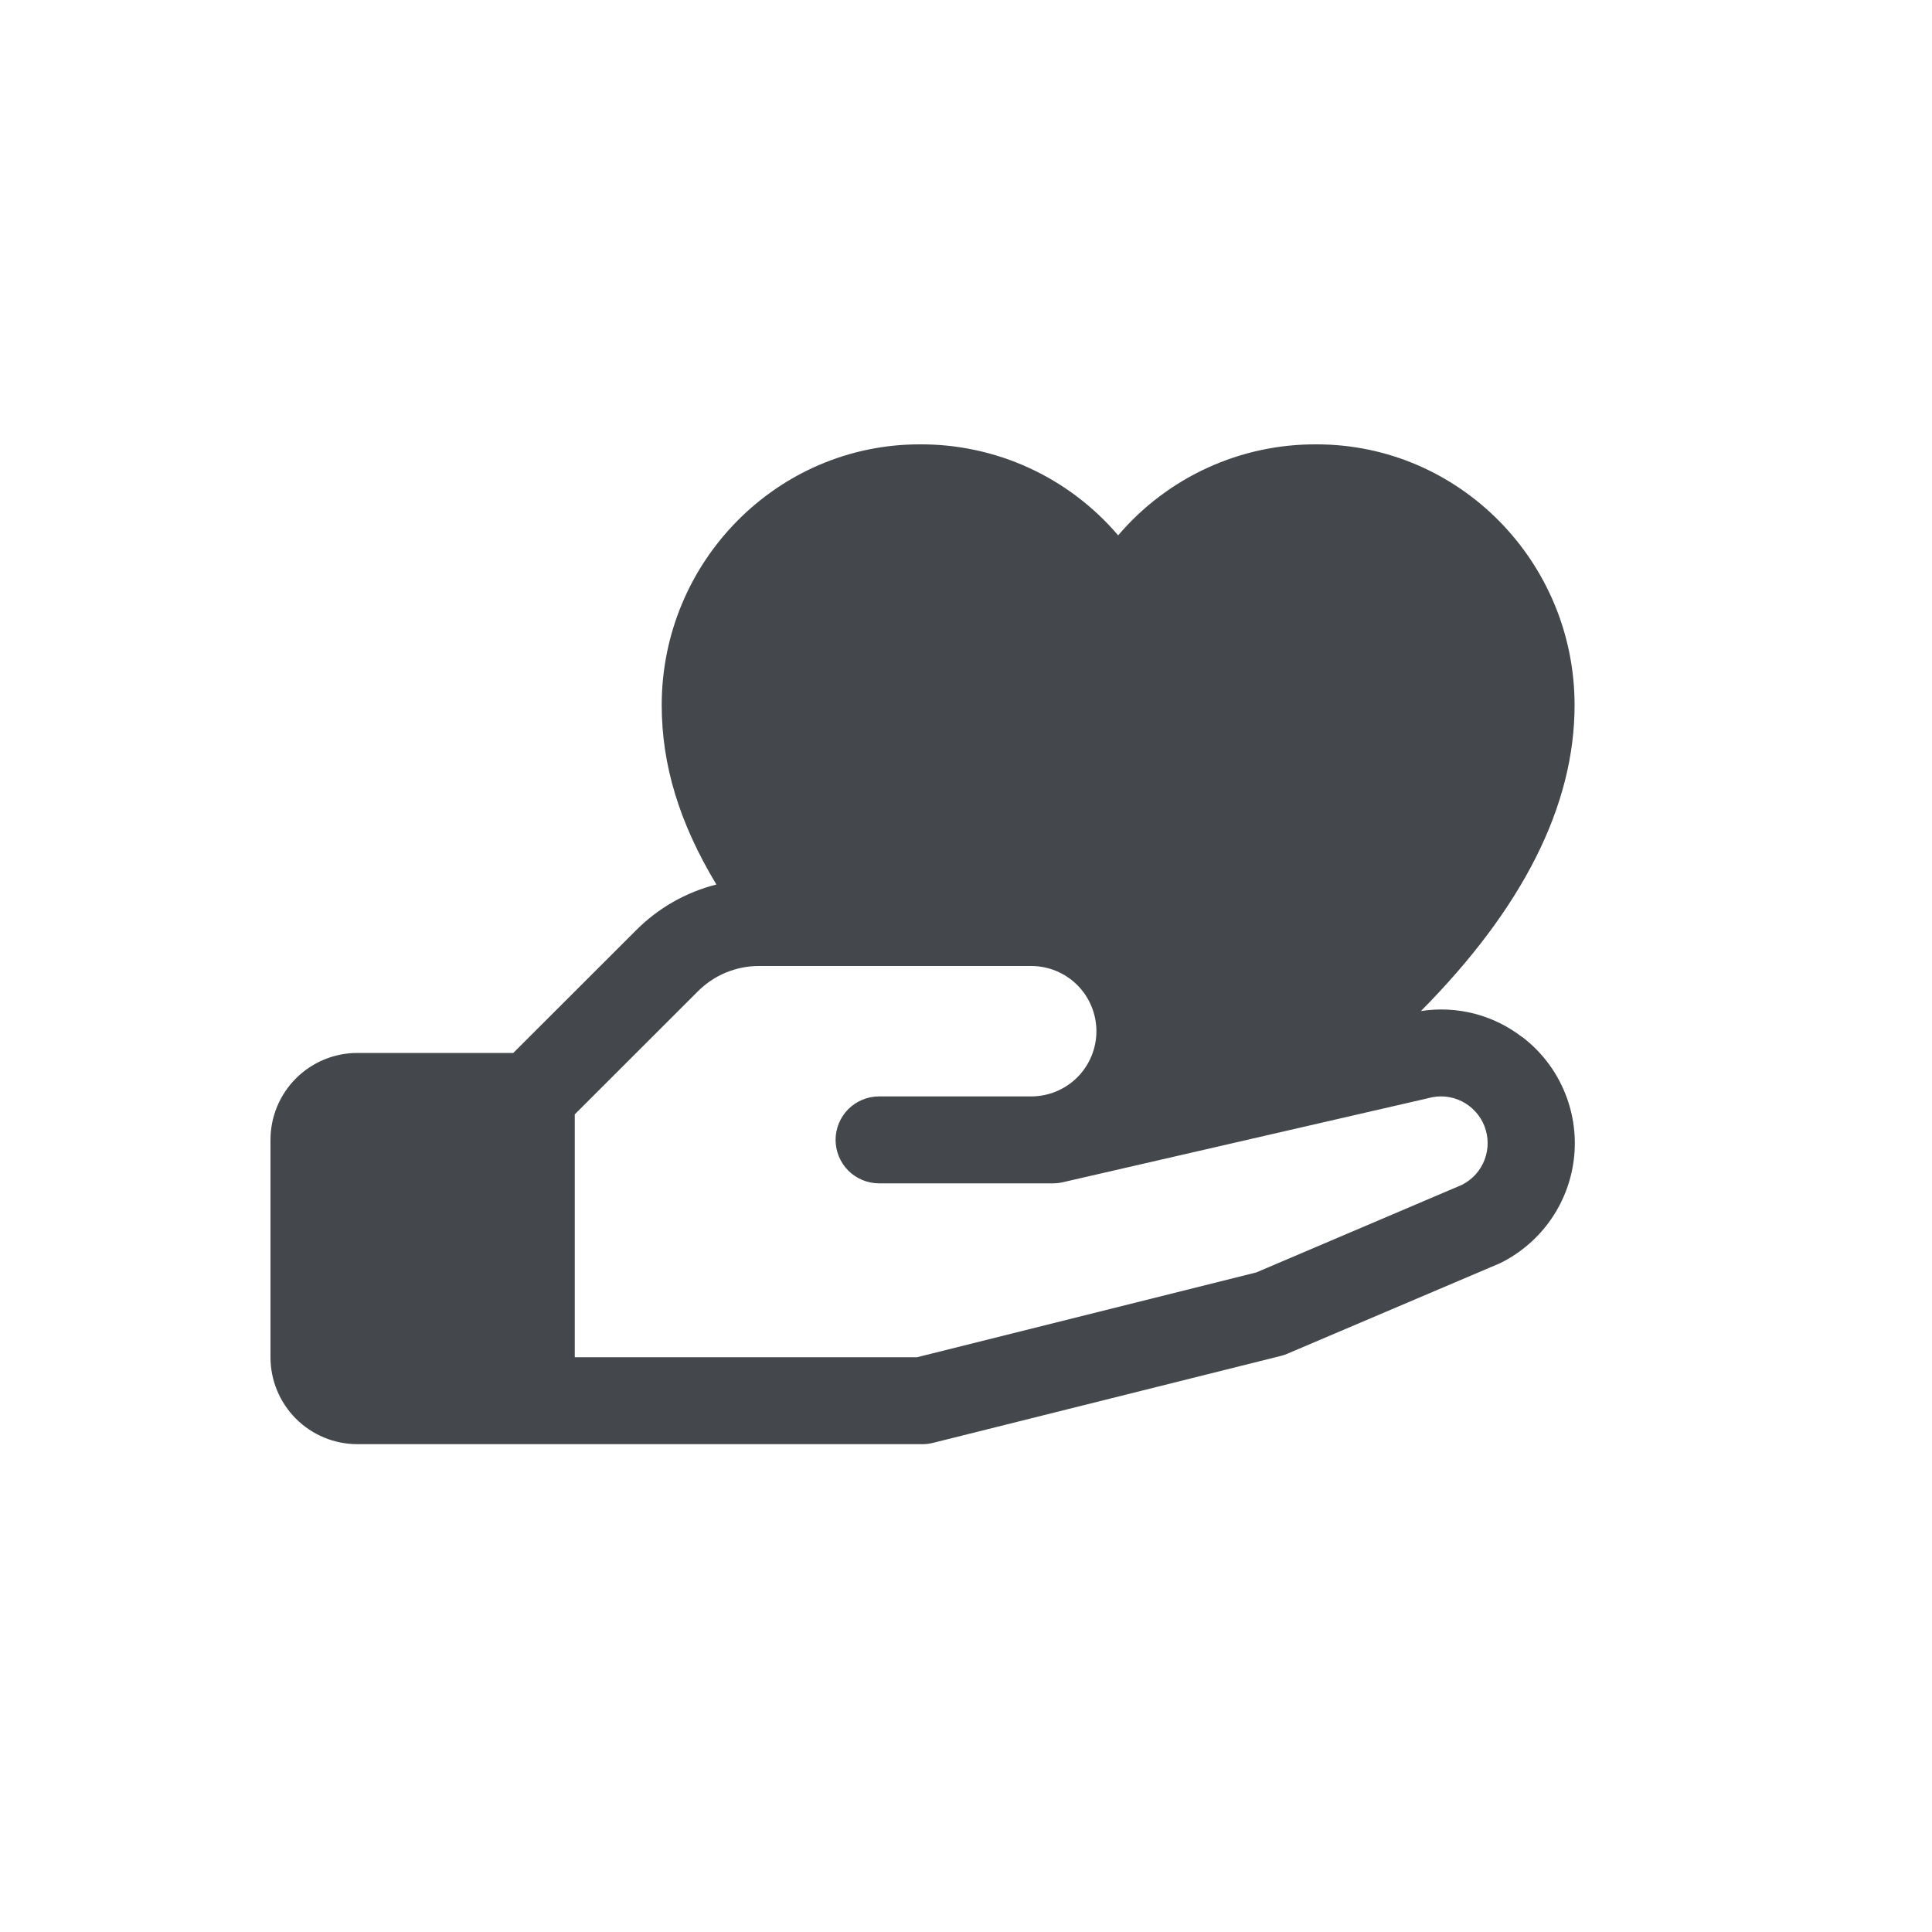 <svg width="50" height="50" viewBox="0 0 50 50" fill="none" xmlns="http://www.w3.org/2000/svg">
<path d="M39.39 26.837C39.022 26.553 38.6 26.347 38.151 26.232C37.701 26.117 37.232 26.094 36.773 26.166C39.414 23.5 40.75 20.849 40.75 18.25C40.75 14.528 37.756 11.5 34.076 11.5C33.099 11.494 32.133 11.701 31.246 12.108C30.358 12.515 29.57 13.112 28.938 13.855C28.305 13.112 27.517 12.515 26.629 12.108C25.741 11.701 24.776 11.494 23.799 11.5C20.119 11.5 17.125 14.528 17.125 18.25C17.125 19.797 17.581 21.3 18.54 22.891C17.754 23.09 17.037 23.498 16.465 24.072L13.284 27.25H9.25C8.653 27.25 8.081 27.487 7.659 27.909C7.237 28.331 7 28.903 7 29.5V35.125C7 35.722 7.237 36.294 7.659 36.716C8.081 37.138 8.653 37.375 9.25 37.375H23.875C23.967 37.375 24.059 37.364 24.148 37.341L33.148 35.091C33.205 35.078 33.261 35.059 33.315 35.035L38.781 32.709L38.843 32.681C39.368 32.418 39.818 32.026 40.15 31.542C40.482 31.058 40.685 30.497 40.741 29.912C40.796 29.327 40.702 28.738 40.466 28.2C40.231 27.662 39.863 27.193 39.396 26.837H39.39ZM37.857 30.654L32.514 32.93L23.734 35.125H14.875V28.84L18.057 25.66C18.265 25.45 18.513 25.283 18.786 25.17C19.059 25.057 19.352 24.999 19.648 25H26.688C27.135 25 27.564 25.178 27.881 25.494C28.197 25.811 28.375 26.24 28.375 26.688C28.375 27.135 28.197 27.564 27.881 27.881C27.564 28.197 27.135 28.375 26.688 28.375H22.75C22.452 28.375 22.166 28.494 21.954 28.704C21.744 28.916 21.625 29.202 21.625 29.5C21.625 29.798 21.744 30.084 21.954 30.296C22.166 30.506 22.452 30.625 22.75 30.625H27.25C27.335 30.625 27.419 30.615 27.502 30.597L36.924 28.43L36.967 28.419C37.255 28.339 37.562 28.368 37.829 28.501C38.096 28.634 38.305 28.861 38.415 29.138C38.525 29.416 38.528 29.724 38.425 30.004C38.321 30.284 38.117 30.516 37.853 30.654H37.857Z" fill="#44484C"/>
</svg>
